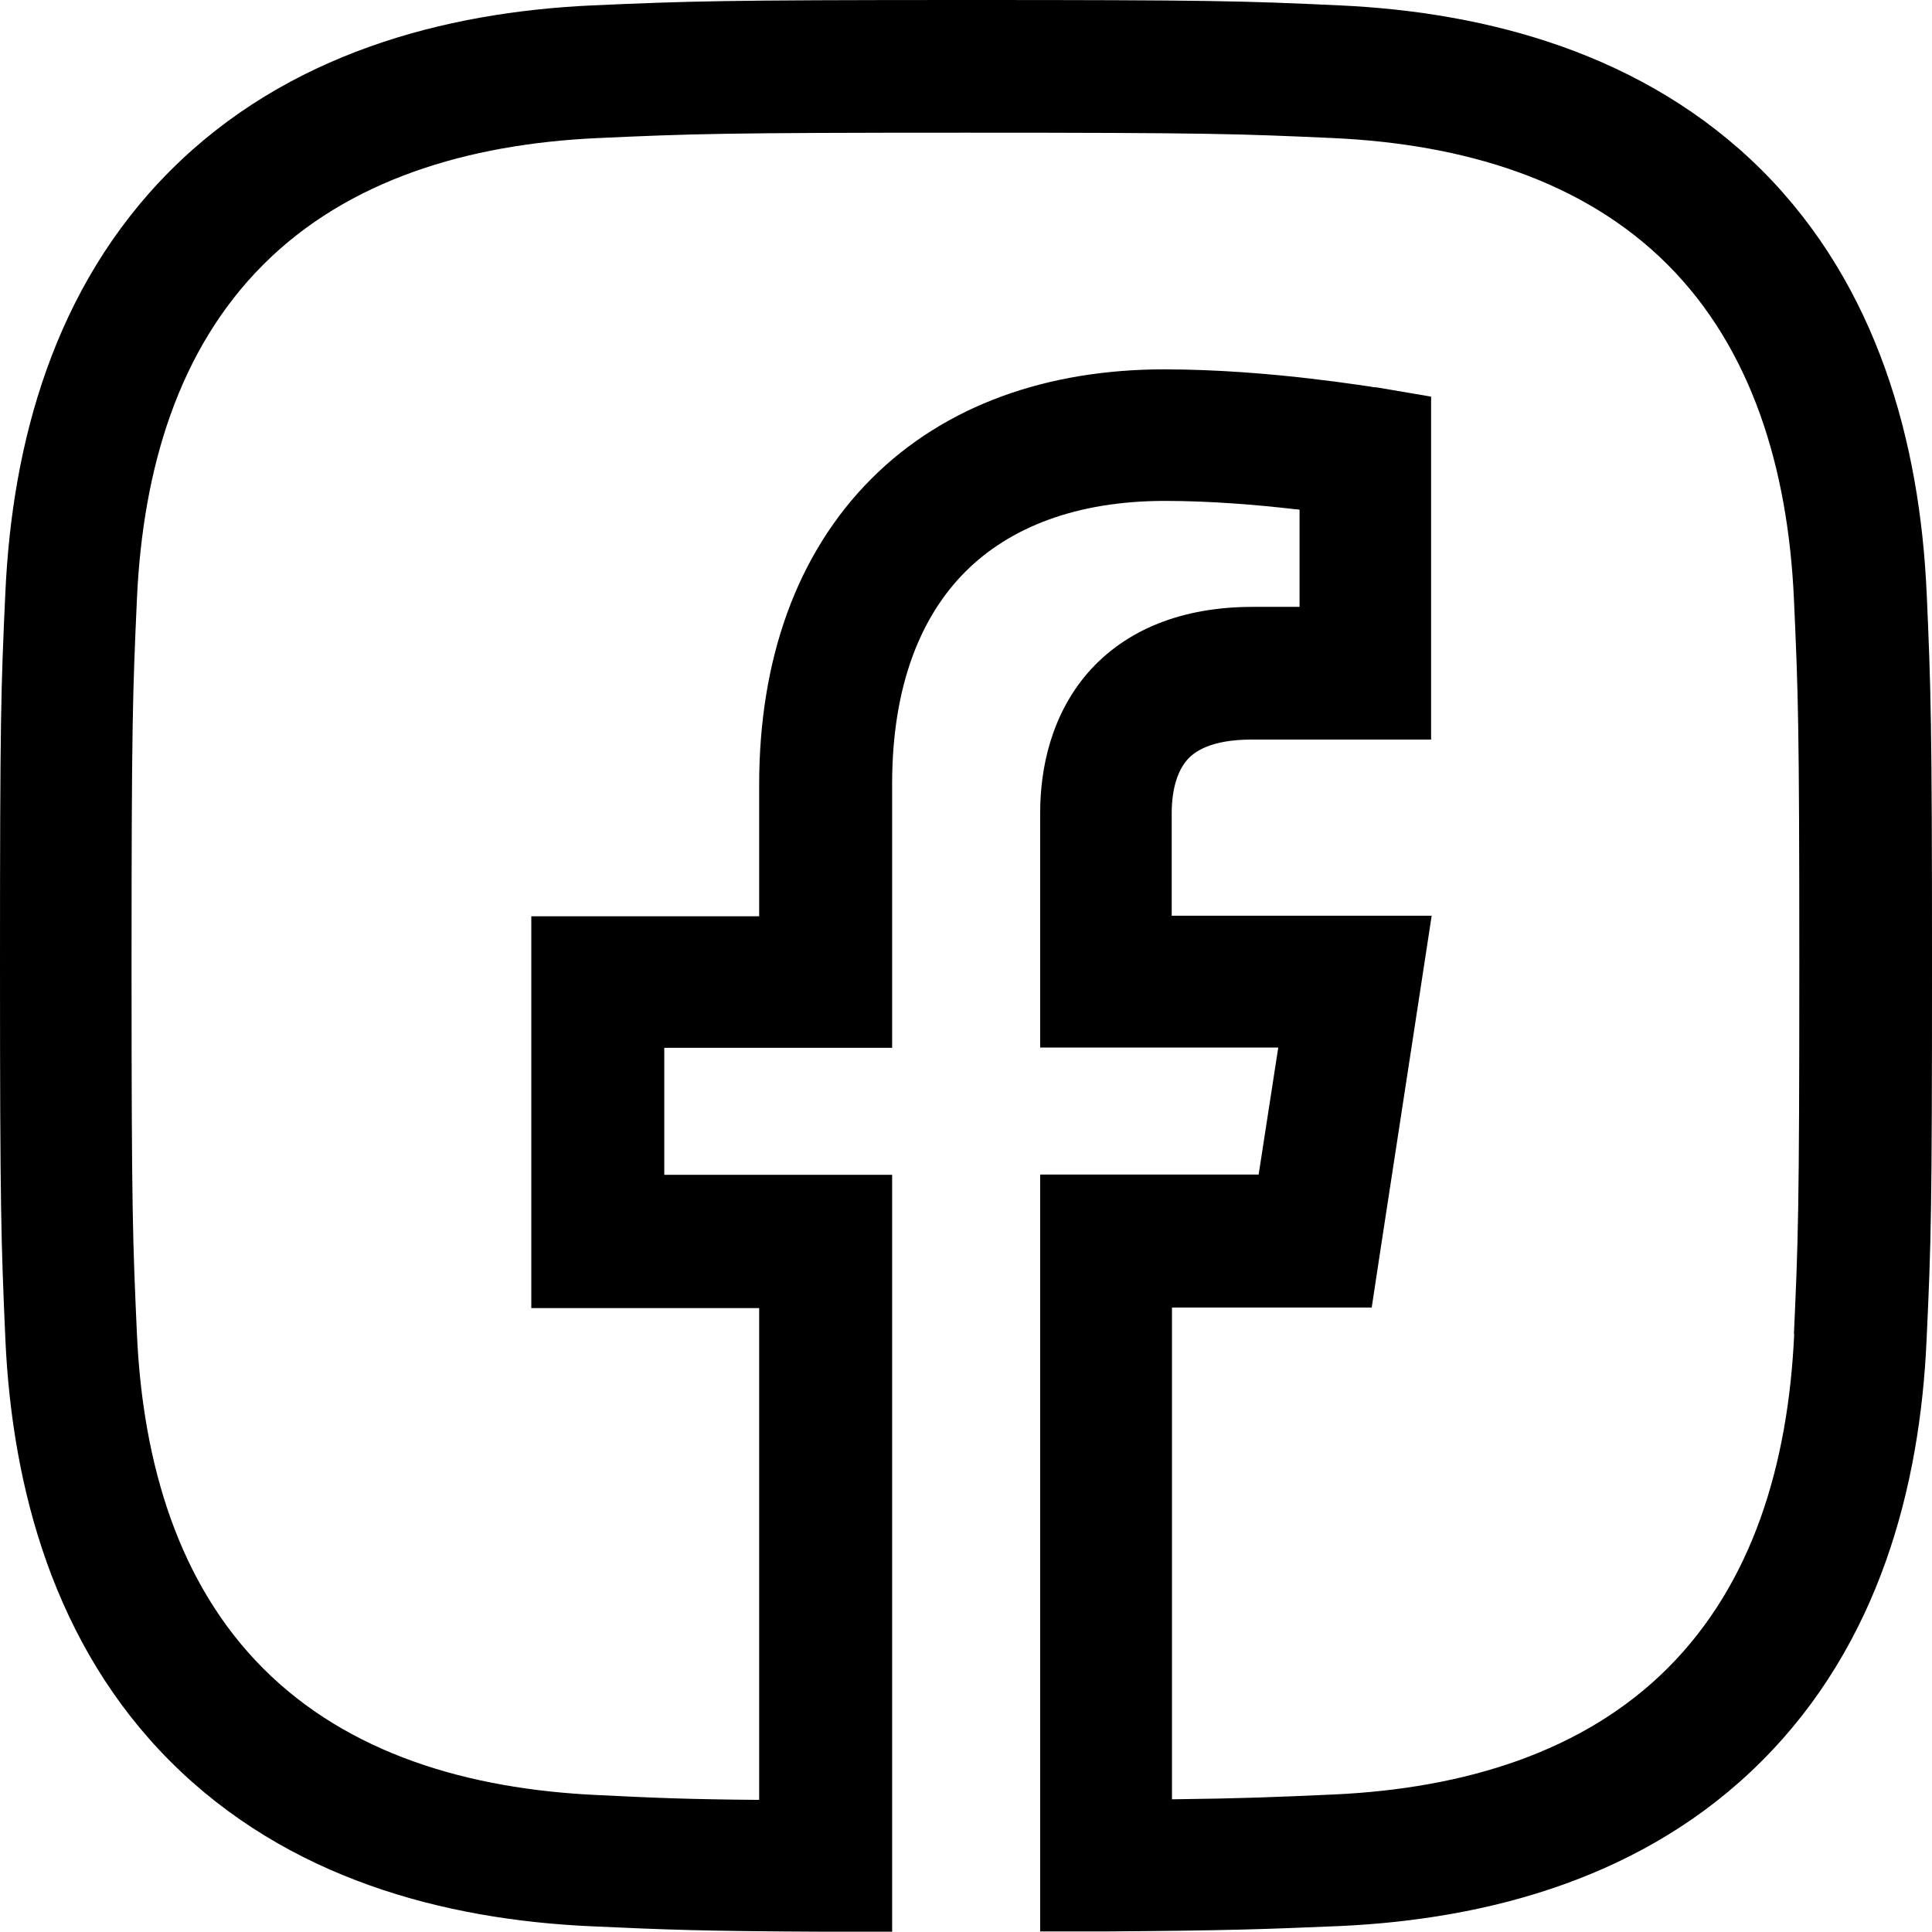 <?xml version="1.0" encoding="UTF-8"?><svg id="Ebene_1" xmlns="http://www.w3.org/2000/svg" viewBox="0 0 68 68"><path d="M67.81,20.83h0c-.24-5.21-1.7-10.74-5.8-14.84C57.89,1.89,52.36.43,47.16.19h0c-3.43-.16-4.55-.19-13.16-.19s-9.73.04-13.16.19h0c-5.21.24-10.73,1.7-14.84,5.81C1.88,10.12.43,15.63.19,20.83h0c-.16,3.43-.19,4.55-.19,13.17s.04,9.73.19,13.16h0c.24,5.21,1.71,10.74,5.81,14.84h0c4.12,4.12,9.63,5.57,14.84,5.8h0c2.62.12,3.89.17,8.22.19h2.34s0-2.33,0-2.33v-24.31h-8.02v-4.47h8.02v-9.29c0-3.49,1.03-5.92,2.58-7.47,1.55-1.55,3.89-2.49,7.02-2.49,1.6,0,3.27.14,4.56.29.06,0,.12.01.18.02v3.42h-1.65c-2.47,0-4.47.79-5.81,2.33-1.28,1.49-1.67,3.34-1.67,4.93v8.25h8.38l-.69,4.47h-7.69v26.64h2.34c4.33-.03,5.6-.08,8.22-.19h0c5.21-.24,10.74-1.7,14.84-5.81,4.12-4.12,5.57-9.63,5.8-14.84h0c.16-3.43.19-4.55.19-13.17s-.04-9.73-.19-13.16ZM63.15,46.95c-.21,4.58-1.46,8.77-4.45,11.76-2.97,2.97-7.18,4.24-11.76,4.45h0c-2.01.09-3.19.14-5.69.17v-17.31h7.03l.3-1.98,1.4-9.13h0l.41-2.68h-9.15v-3.6c0-.91.23-1.52.54-1.88.25-.29.83-.72,2.28-.72h6.31v-12.07l-1.94-.33s0,0,0,0h0s0,0,0,0c0,0,0,0,0,0,0,0,0,0-.01,0,0,0-.02,0-.04,0-.03,0-.08-.01-.13-.02-.11-.02-.28-.04-.48-.07-.41-.06-1-.14-1.69-.22-1.38-.16-3.25-.32-5.1-.32-4.08,0-7.71,1.24-10.32,3.86-2.61,2.62-3.94,6.34-3.94,10.76v4.63h-8.02v13.79h8.02v17.31c-2.49-.02-3.68-.07-5.69-.17h0c-4.57-.21-8.77-1.46-11.76-4.45h0c-2.97-2.97-4.24-7.18-4.45-11.76-.15-3.33-.19-4.36-.19-12.95s.04-9.63.19-12.95c.21-4.58,1.46-8.77,4.45-11.76,2.97-2.97,7.18-4.24,11.76-4.45,3.32-.15,4.36-.19,12.95-.19s9.63.04,12.95.19c4.56.21,8.78,1.47,11.76,4.45,2.97,2.97,4.24,7.18,4.45,11.76.15,3.32.19,4.36.19,12.95s-.04,9.63-.19,12.95Z"/></svg>